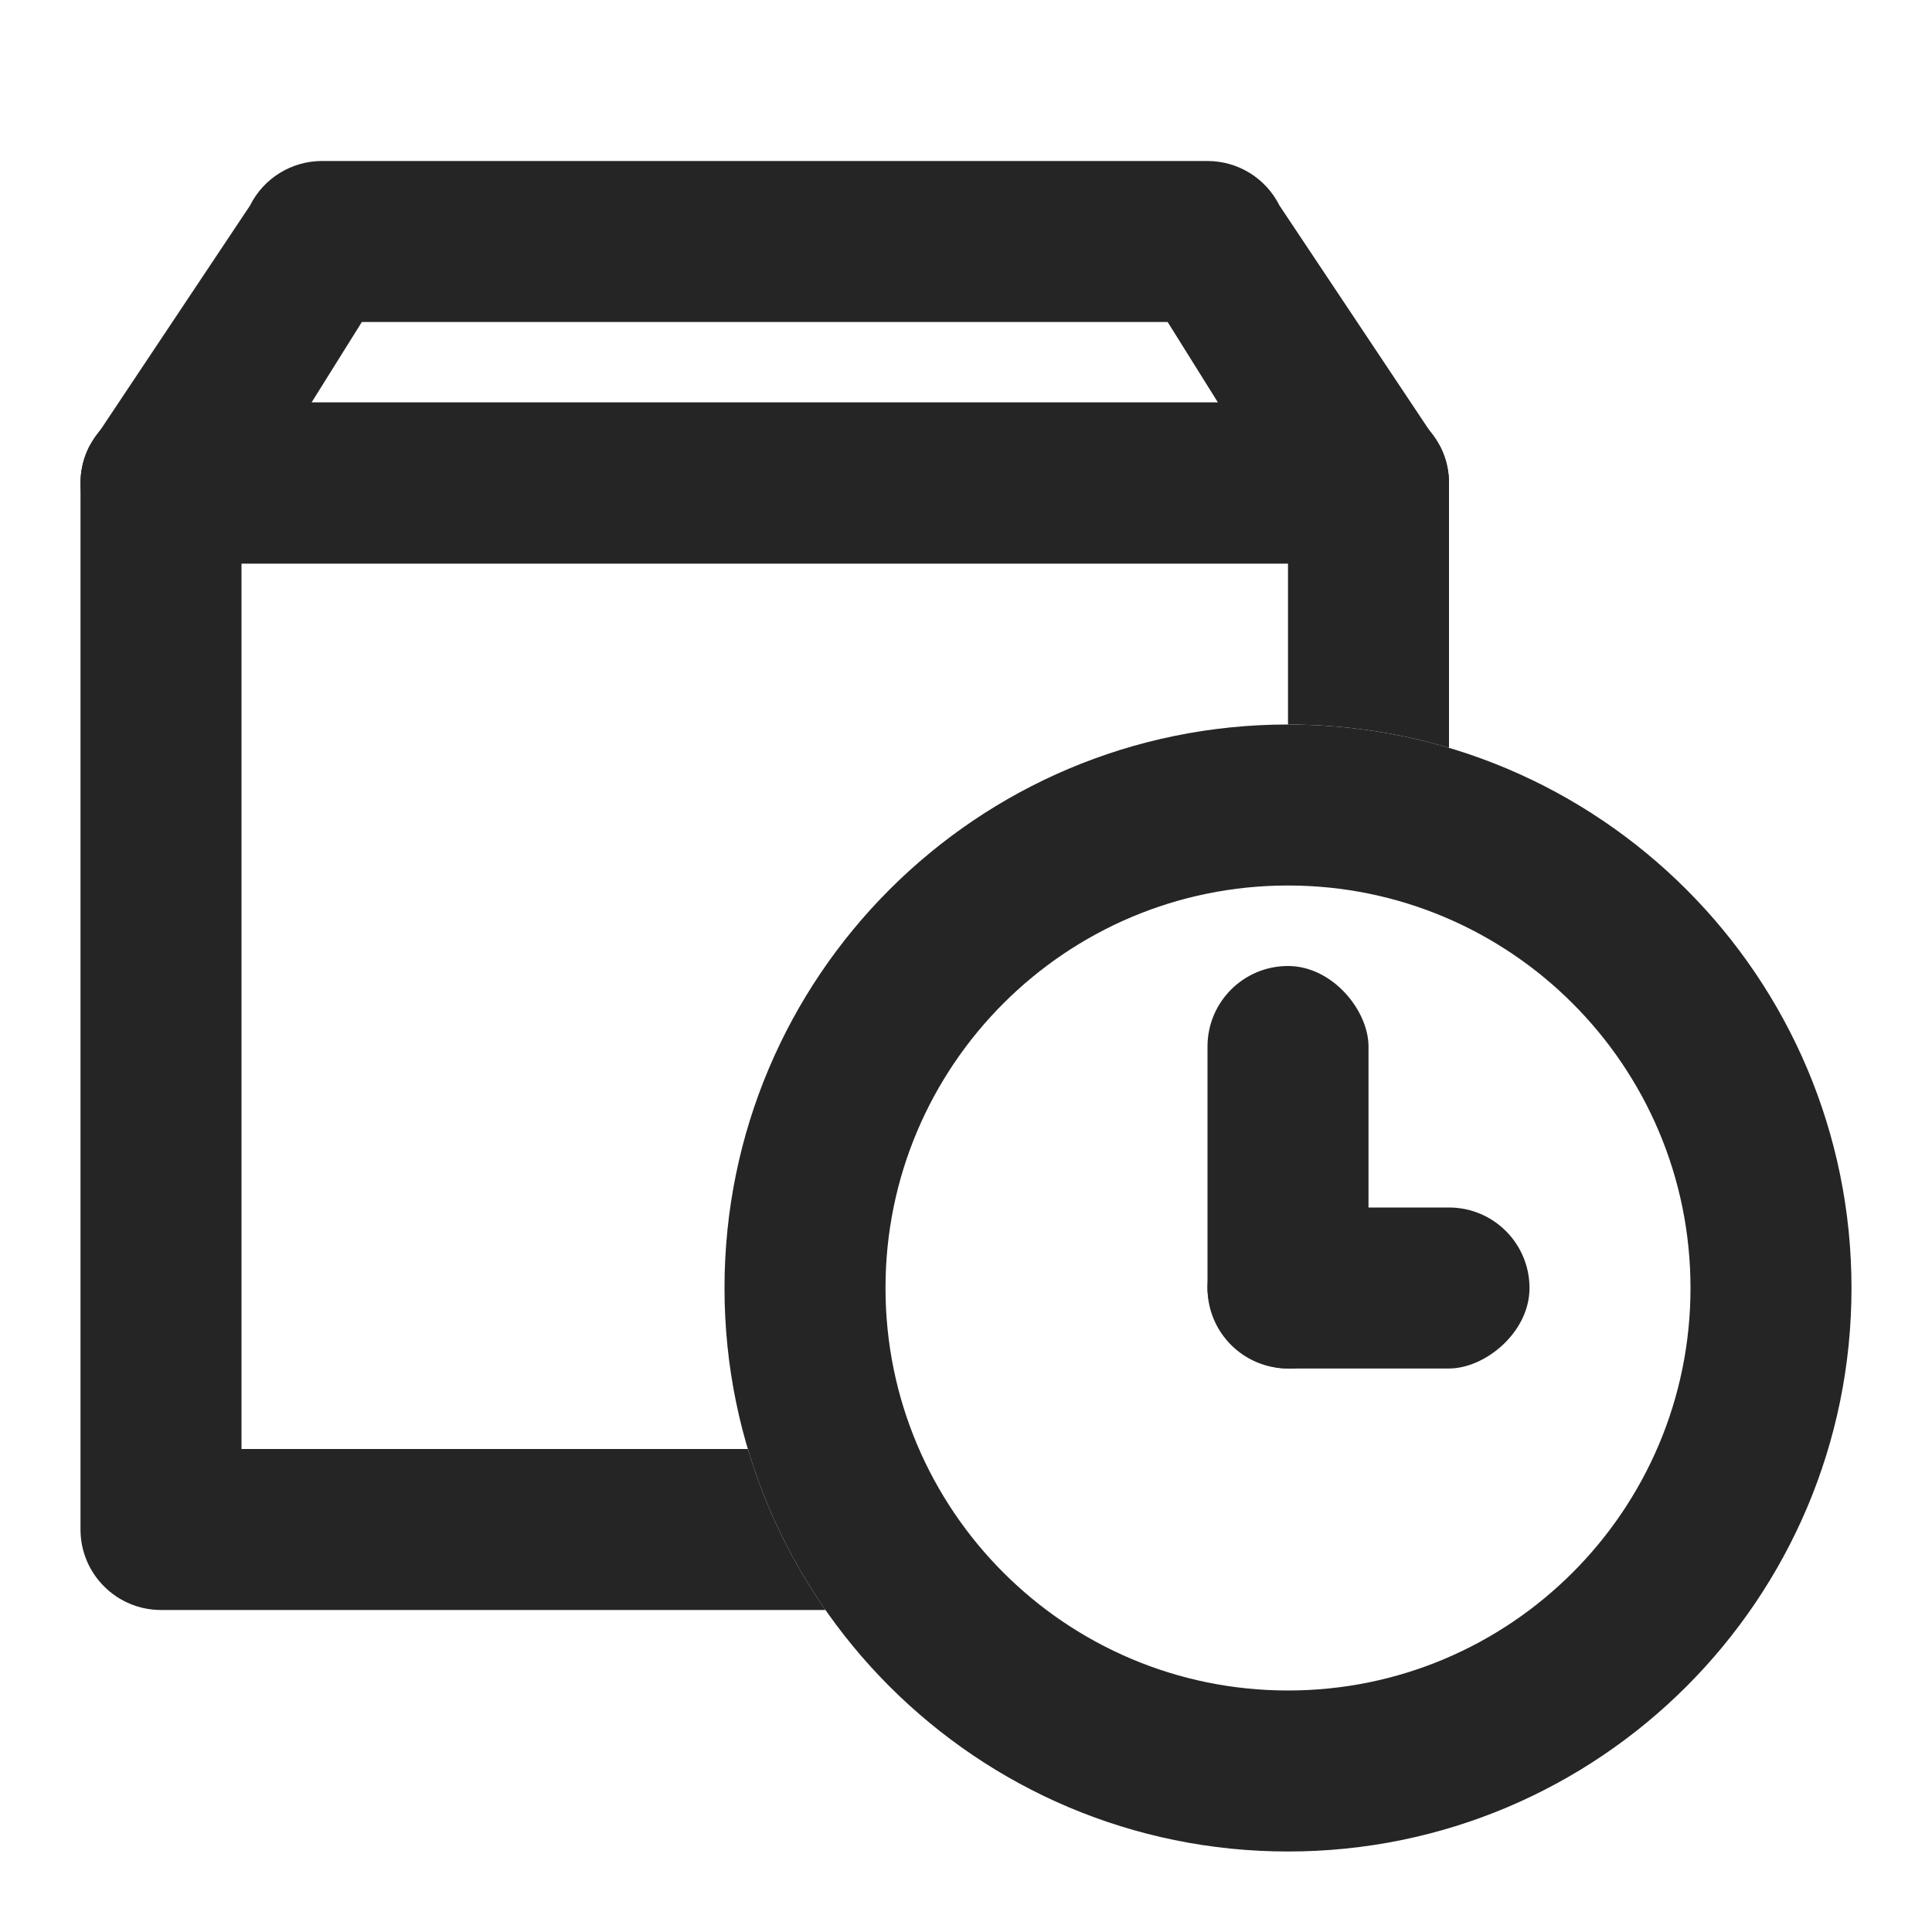<svg width="24" height="24" viewBox="0 0 24 24" fill="none" xmlns="http://www.w3.org/2000/svg">
<path fill-rule="evenodd" clip-rule="evenodd" d="M1.149 6.526C1.332 6.821 1.653 7 2 7H17C17.347 7 17.668 6.821 17.851 6.526C18.033 6.231 18.049 5.863 17.894 5.553L15.894 2.553C15.725 2.214 15.379 2 15 2H4C3.621 2 3.275 2.214 3.106 2.553L1.106 5.553C0.951 5.863 0.967 6.231 1.149 6.526ZM3.87 5L4.495 4H14.505L15.13 5H3.87Z" fill="#252525"/>
<path fill-rule="evenodd" clip-rule="evenodd" d="M16 21C18.761 21 21 18.761 21 16C21 13.239 18.761 11 16 11C13.239 11 11 13.239 11 16C11 18.761 13.239 21 16 21ZM16 23C19.866 23 23 19.866 23 16C23 12.134 19.866 9 16 9C12.134 9 9 12.134 9 16C9 19.866 12.134 23 16 23Z" fill="#252525"/>
<path fill-rule="evenodd" clip-rule="evenodd" d="M2 5C1.448 5 1 5.448 1 6V19C1 19.552 1.448 20 2 20H10.255C9.833 19.396 9.505 18.722 9.29 18H3V7H16V9C16.695 9 17.366 9.101 18 9.29V6C18 5.448 17.552 5 17 5H2Z" fill="#252525"/>
<rect x="15" y="12" width="2" height="5" rx="1" fill="#252525"/>
<rect x="19" y="15" width="2" height="4" rx="1" transform="rotate(90 19 15)" fill="#252525"/>
</svg>
